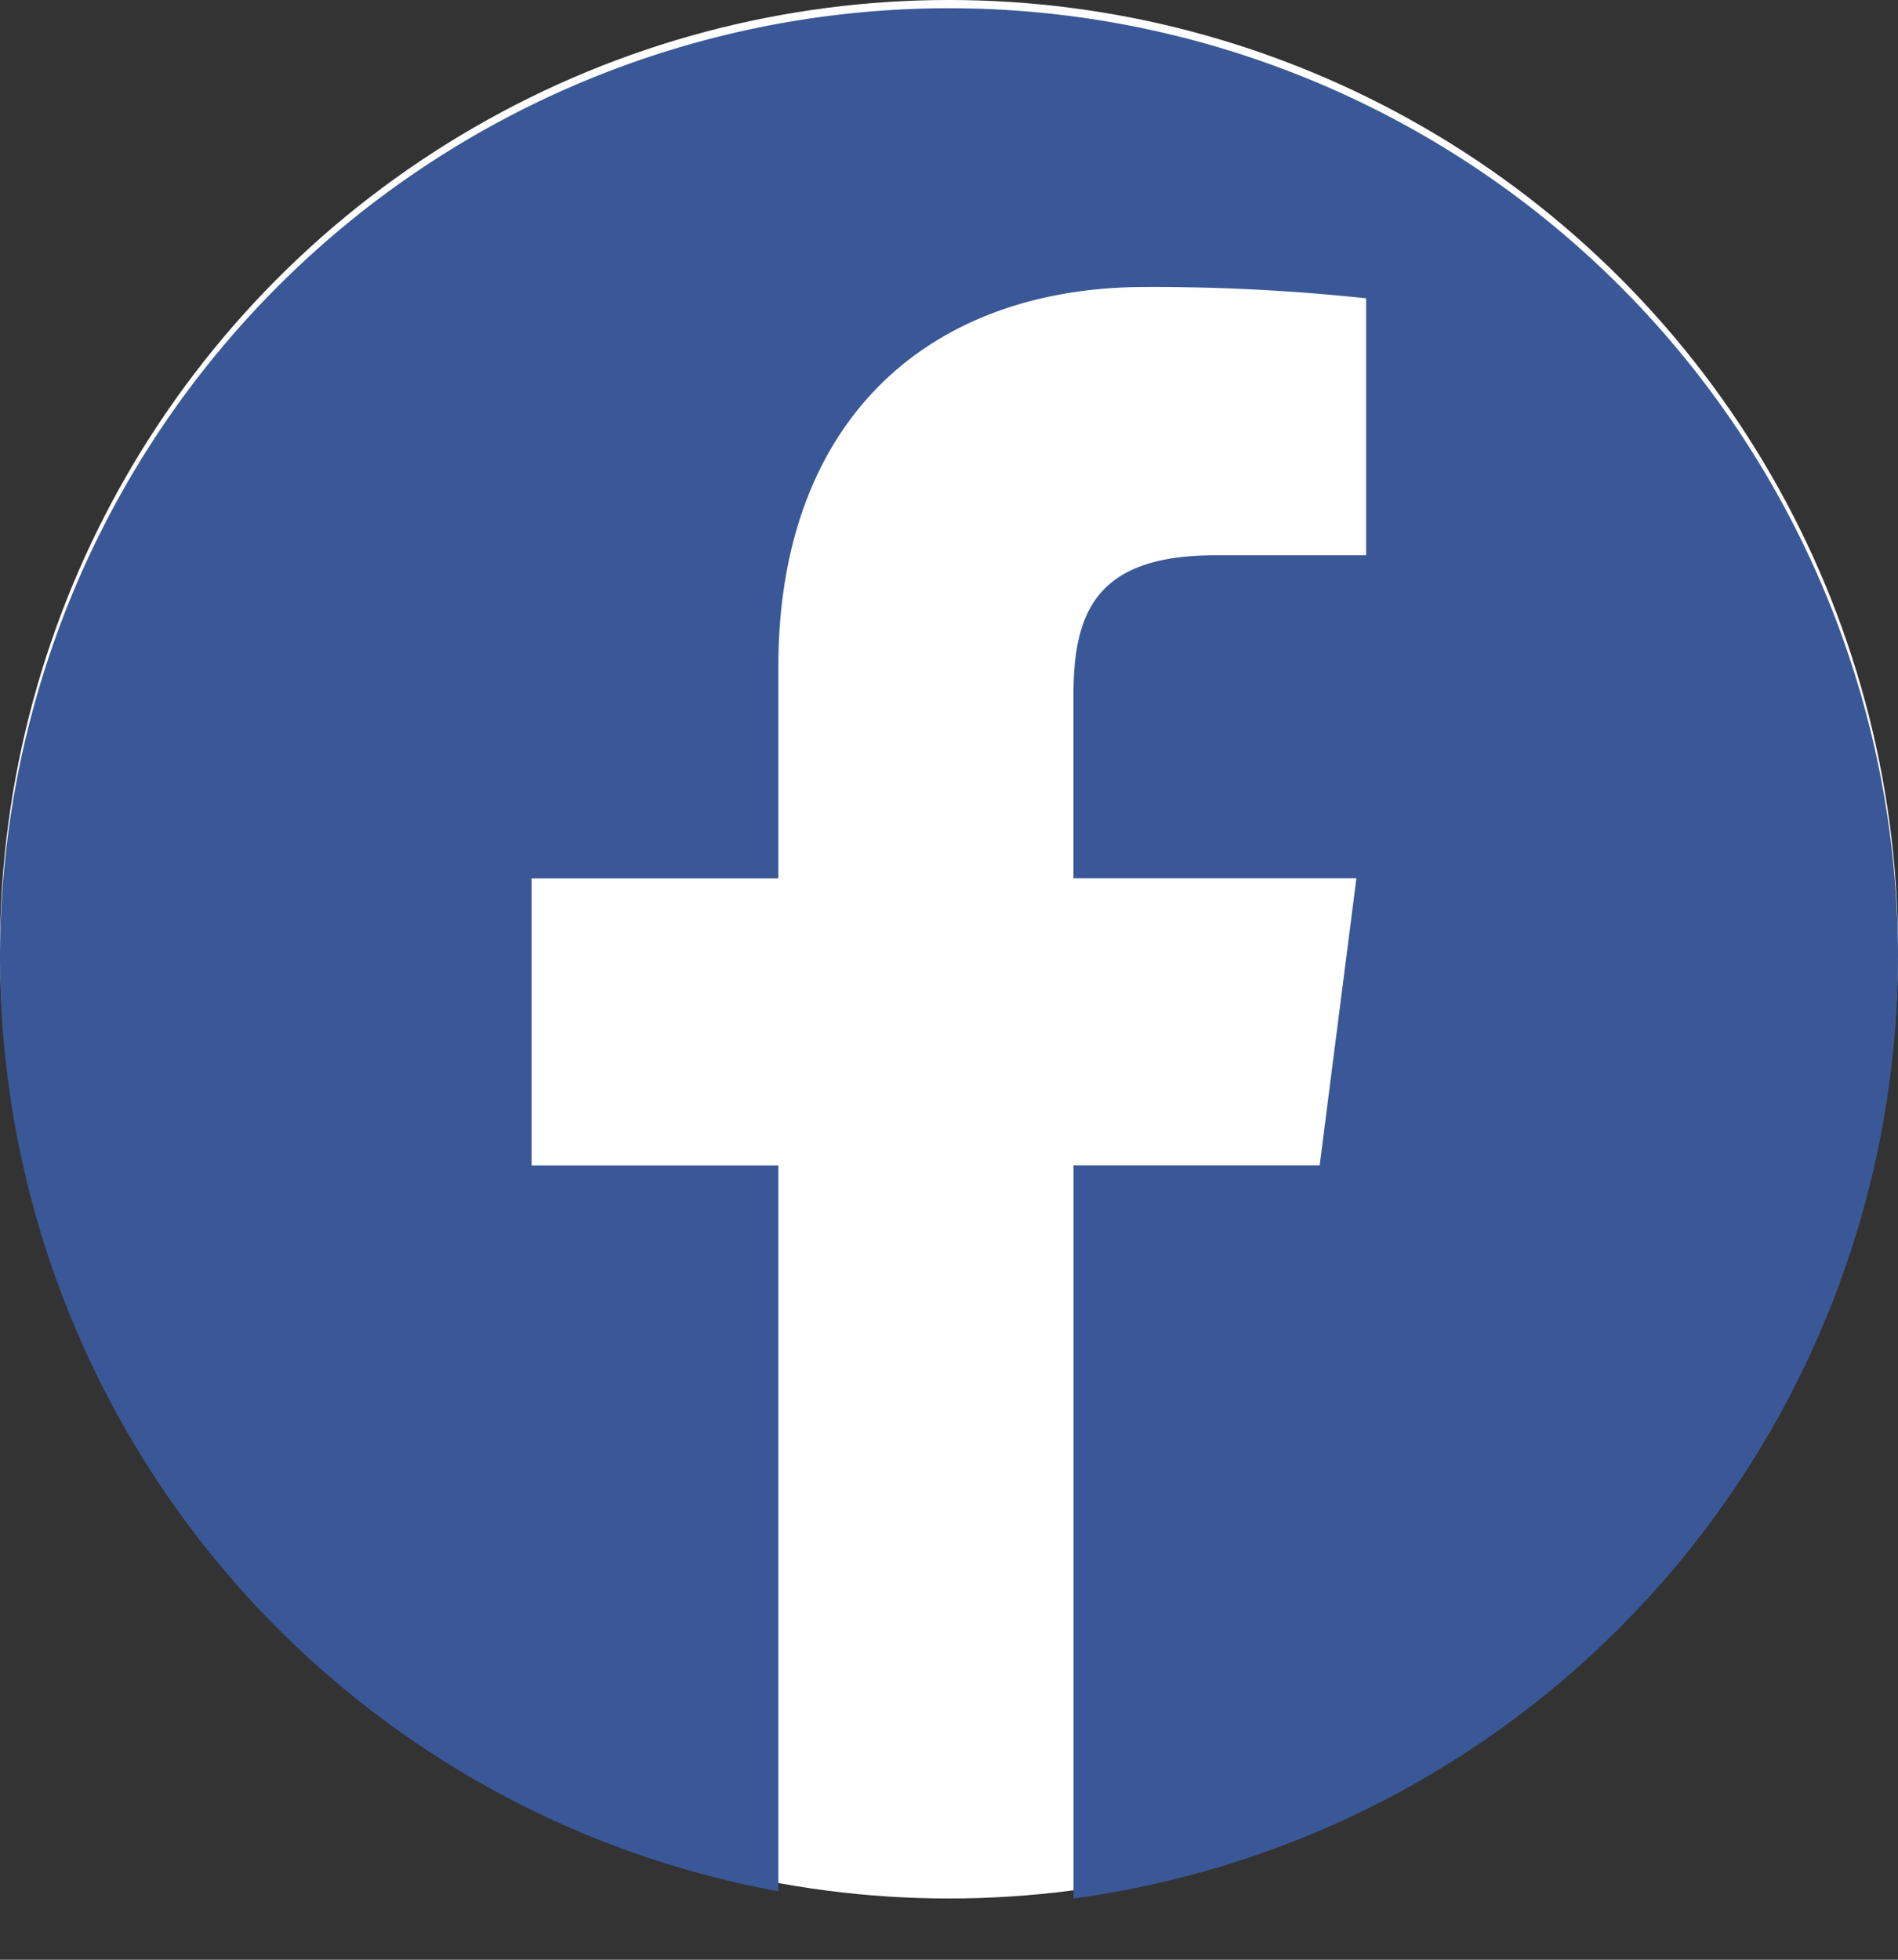 <svg xmlns="http://www.w3.org/2000/svg" width="31" height="32" viewBox="0 0 31 32">
  <rect x="0" y="0" width="31" height="32" fill="#333333" stroke="none"/>
  <defs>
    <style>
      .cls-1 {
        fill: #fff;
      }

      .cls-2 {
        fill: #3a5897;
        fill-rule: evenodd;
      }
    </style>
  </defs>
  <circle id="楕円形_1" data-name="楕円形 1" class="cls-1" cx="15.5" cy="15.5" r="15.5"/>
  <path id="シェイプ_1" data-name="シェイプ 1" class="cls-2" d="M31,15.567A15.5,15.5,0,1,0,12.713,30.882V19.03H8.683V14.343h4.03V10.886c0-4.011,2.439-6.2,6-6.2a32.93,32.93,0,0,1,3.6.185V9.067H19.846c-1.938,0-2.313.925-2.313,2.282v2.992h4.621l-0.6,4.687h-4.02V31A15.547,15.547,0,0,0,31,15.567Z"/>
</svg>
